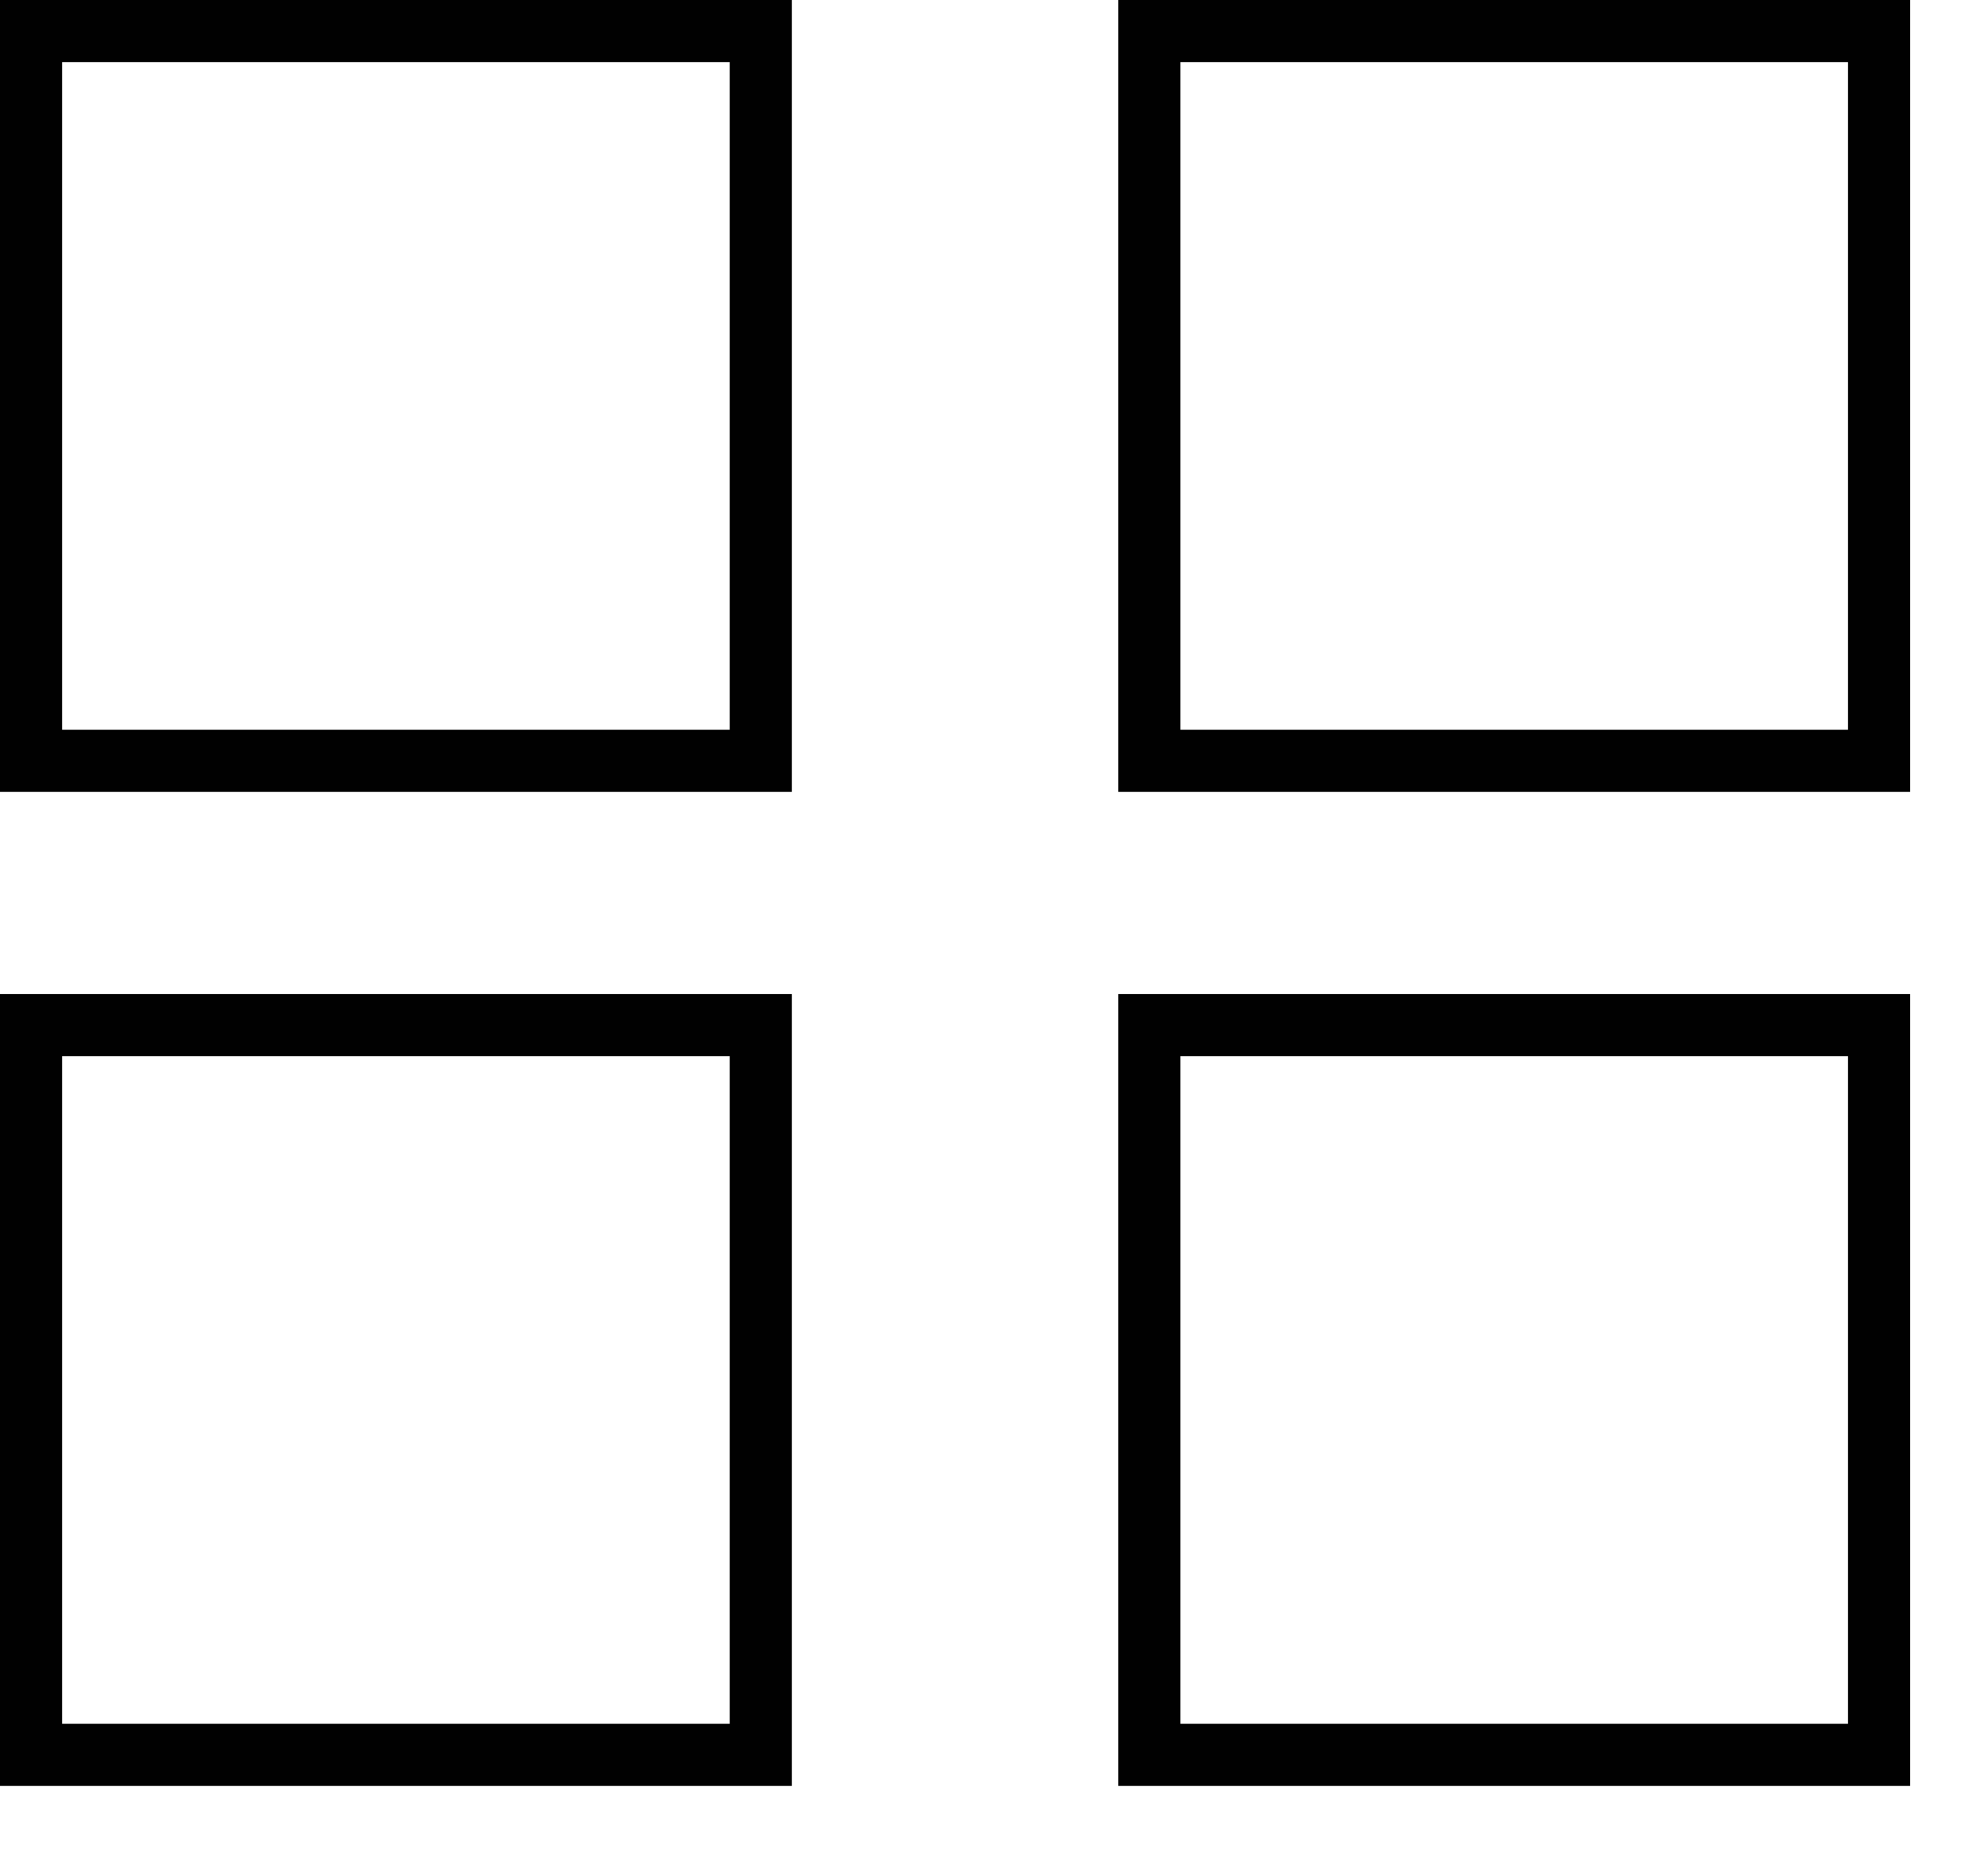 <?xml version="1.0" encoding="UTF-8" standalone="no"?>
<!DOCTYPE svg PUBLIC "-//W3C//DTD SVG 1.1//EN" "http://www.w3.org/Graphics/SVG/1.1/DTD/svg11.dtd">
<svg width="100%" height="100%" viewBox="0 0 16 15" version="1.1" xmlns="http://www.w3.org/2000/svg" xmlns:xlink="http://www.w3.org/1999/xlink" xml:space="preserve" xmlns:serif="http://www.serif.com/" style="fill-rule:evenodd;clip-rule:evenodd;stroke-linejoin:round;stroke-miterlimit:2;">
    <g>
        <path id="Prostokąt-6-kopia" serif:id="Prostokąt 6 kopia" d="M6.373,0l-6.373,0l0,6.373l6.373,-0l-0,-6.373Zm-5.873,0.5l0,5.373l5.373,-0l-0,-5.373l-5.373,0Z" style="fill:#010101;"/>
        <path id="Prostokąt-6-kopia-2" serif:id="Prostokąt 6 kopia 2" d="M15.373,0l-6.373,0l0,6.373l6.373,-0l-0,-6.373Zm-5.873,0.5l0,5.373l5.373,-0l-0,-5.373l-5.373,0Z" style="fill:#010101;"/>
        <path id="Prostokąt-6-kopia-3" serif:id="Prostokąt 6 kopia 3" d="M6.373,8l-6.373,0l0,6.373l6.373,-0l-0,-6.373Zm-5.873,0.5l0,5.373l5.373,-0l-0,-5.373l-5.373,0Z" style="fill:#010101;"/>
        <path id="Prostokąt-6-kopia-31" serif:id="Prostokąt 6 kopia 3" d="M15.373,8l-6.373,0l0,6.373l6.373,-0l-0,-6.373Zm-5.873,0.5l0,5.373l5.373,-0l-0,-5.373l-5.373,0Z" style="fill:#010101;"/>
    </g>
</svg>
